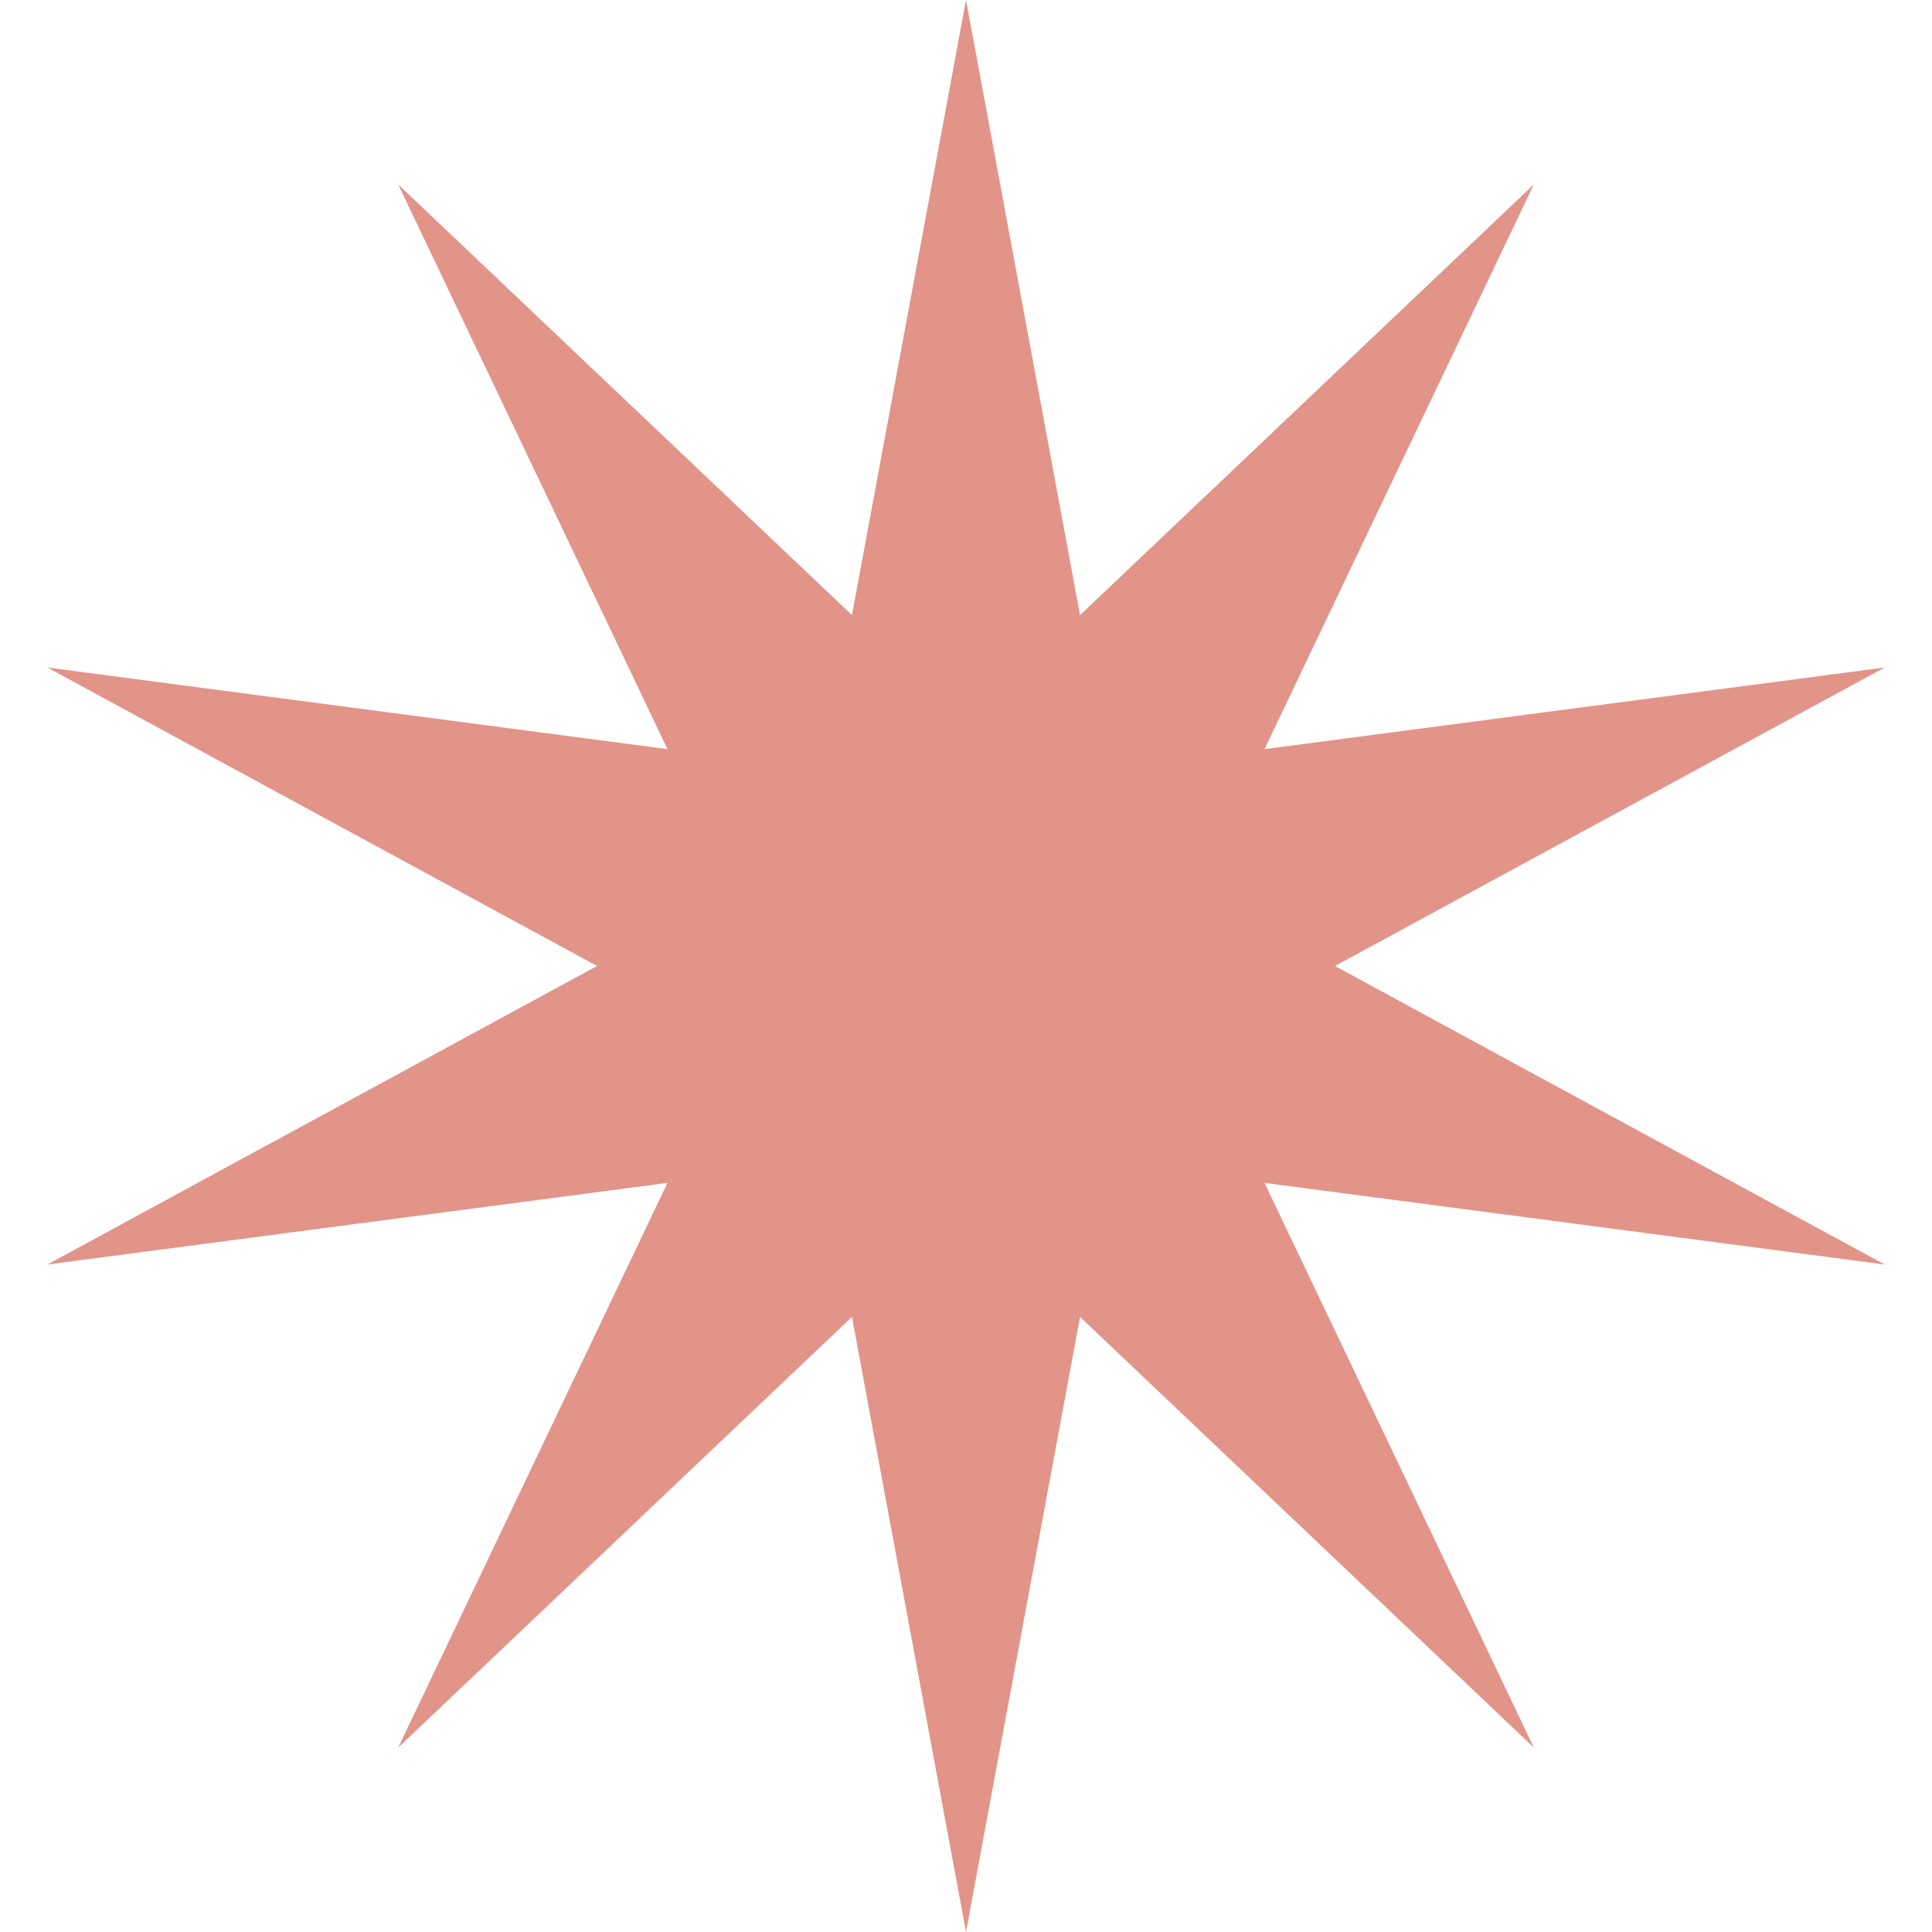 <?xml version="1.0" encoding="UTF-8"?> <svg xmlns="http://www.w3.org/2000/svg" width="35" height="35" viewBox="0 0 35 35" fill="none"> <path d="M17.5 0L19.566 11.143L27.786 3.342L22.908 13.571L34.144 12.092L24.184 17.5L34.144 22.908L22.908 21.429L27.786 31.658L19.566 23.857L17.5 35L15.434 23.857L7.214 31.658L12.092 21.429L0.857 22.908L10.816 17.5L0.857 12.092L12.092 13.571L7.214 3.342L15.434 11.143L17.5 0Z" fill="#E29489"></path> </svg> 